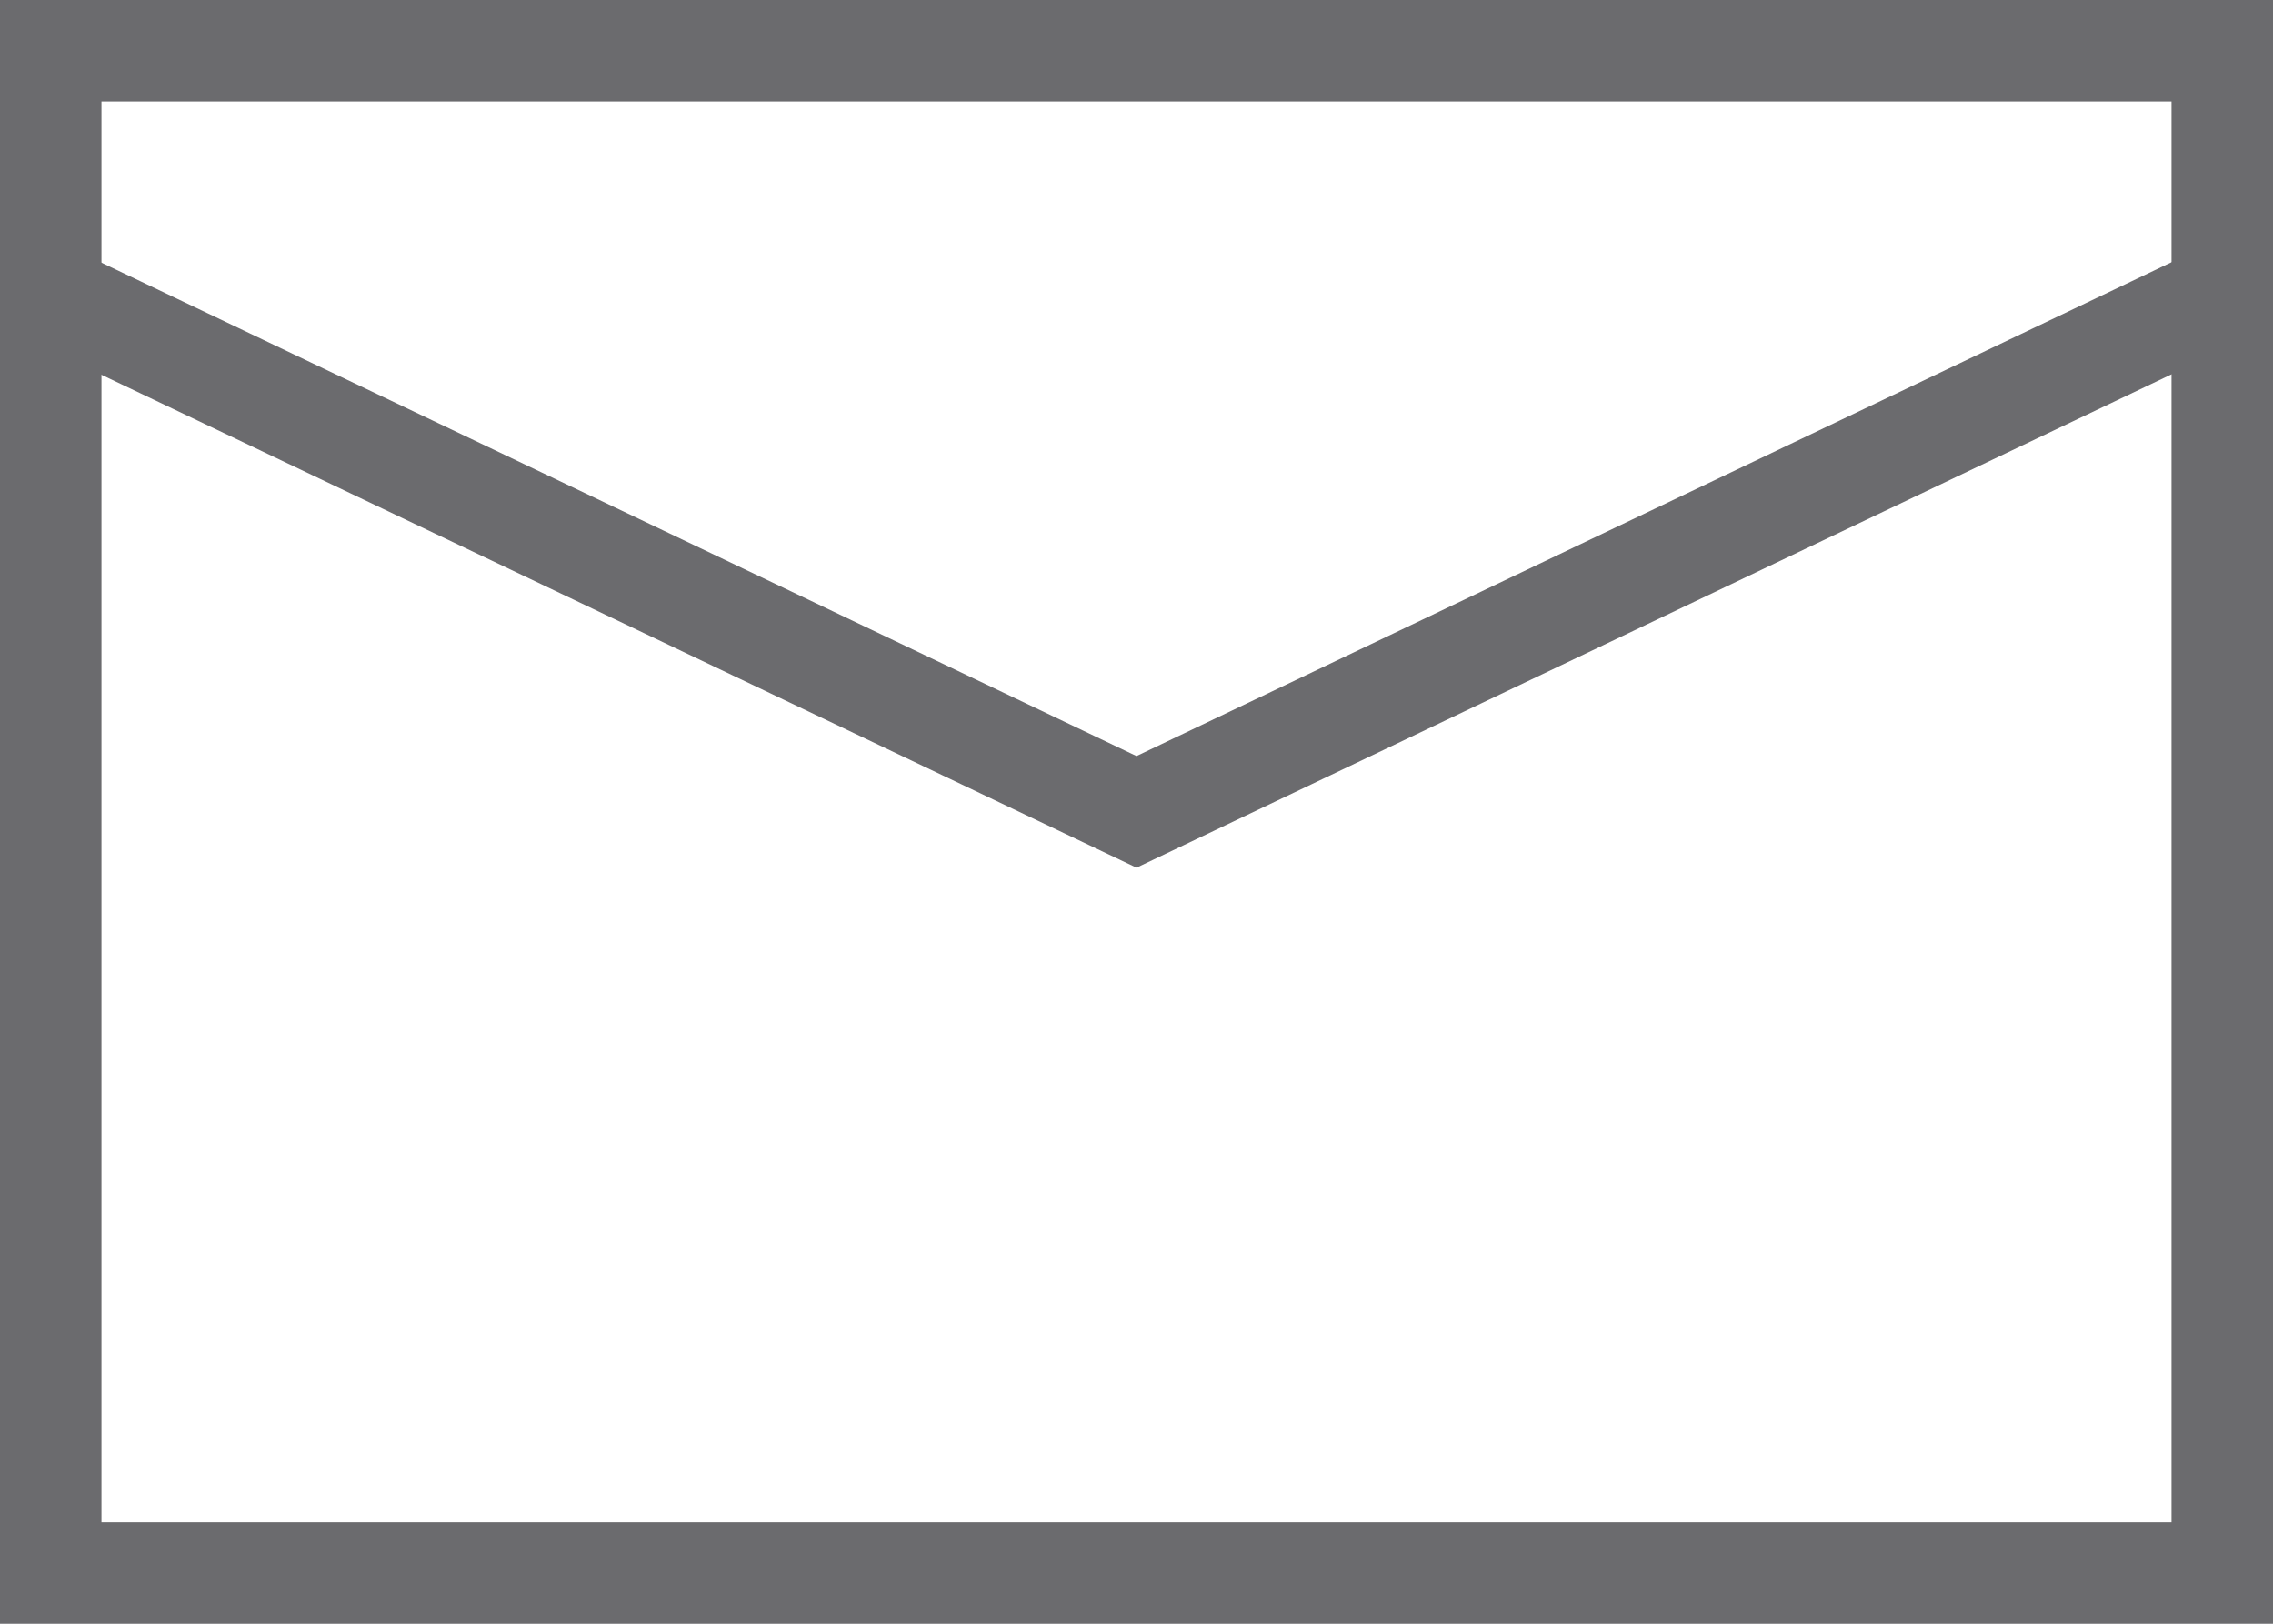 <svg xmlns="http://www.w3.org/2000/svg" viewBox="0 0 22.4 16"><defs><style>.cls-1{fill:#6b6b6e;}</style></defs><title>Email</title><g id="Layer_2" data-name="Layer 2"><g id="MAIN"><g id="INFO"><path class="cls-1" d="M22.4,16H0V0H22.4ZM1,15H21.4V1H1Z"/><polygon class="cls-1" points="11.2 8.55 0.28 3.35 0.71 2.45 11.2 7.45 21.68 2.45 22.11 3.35 11.2 8.55"/></g></g></g></svg>